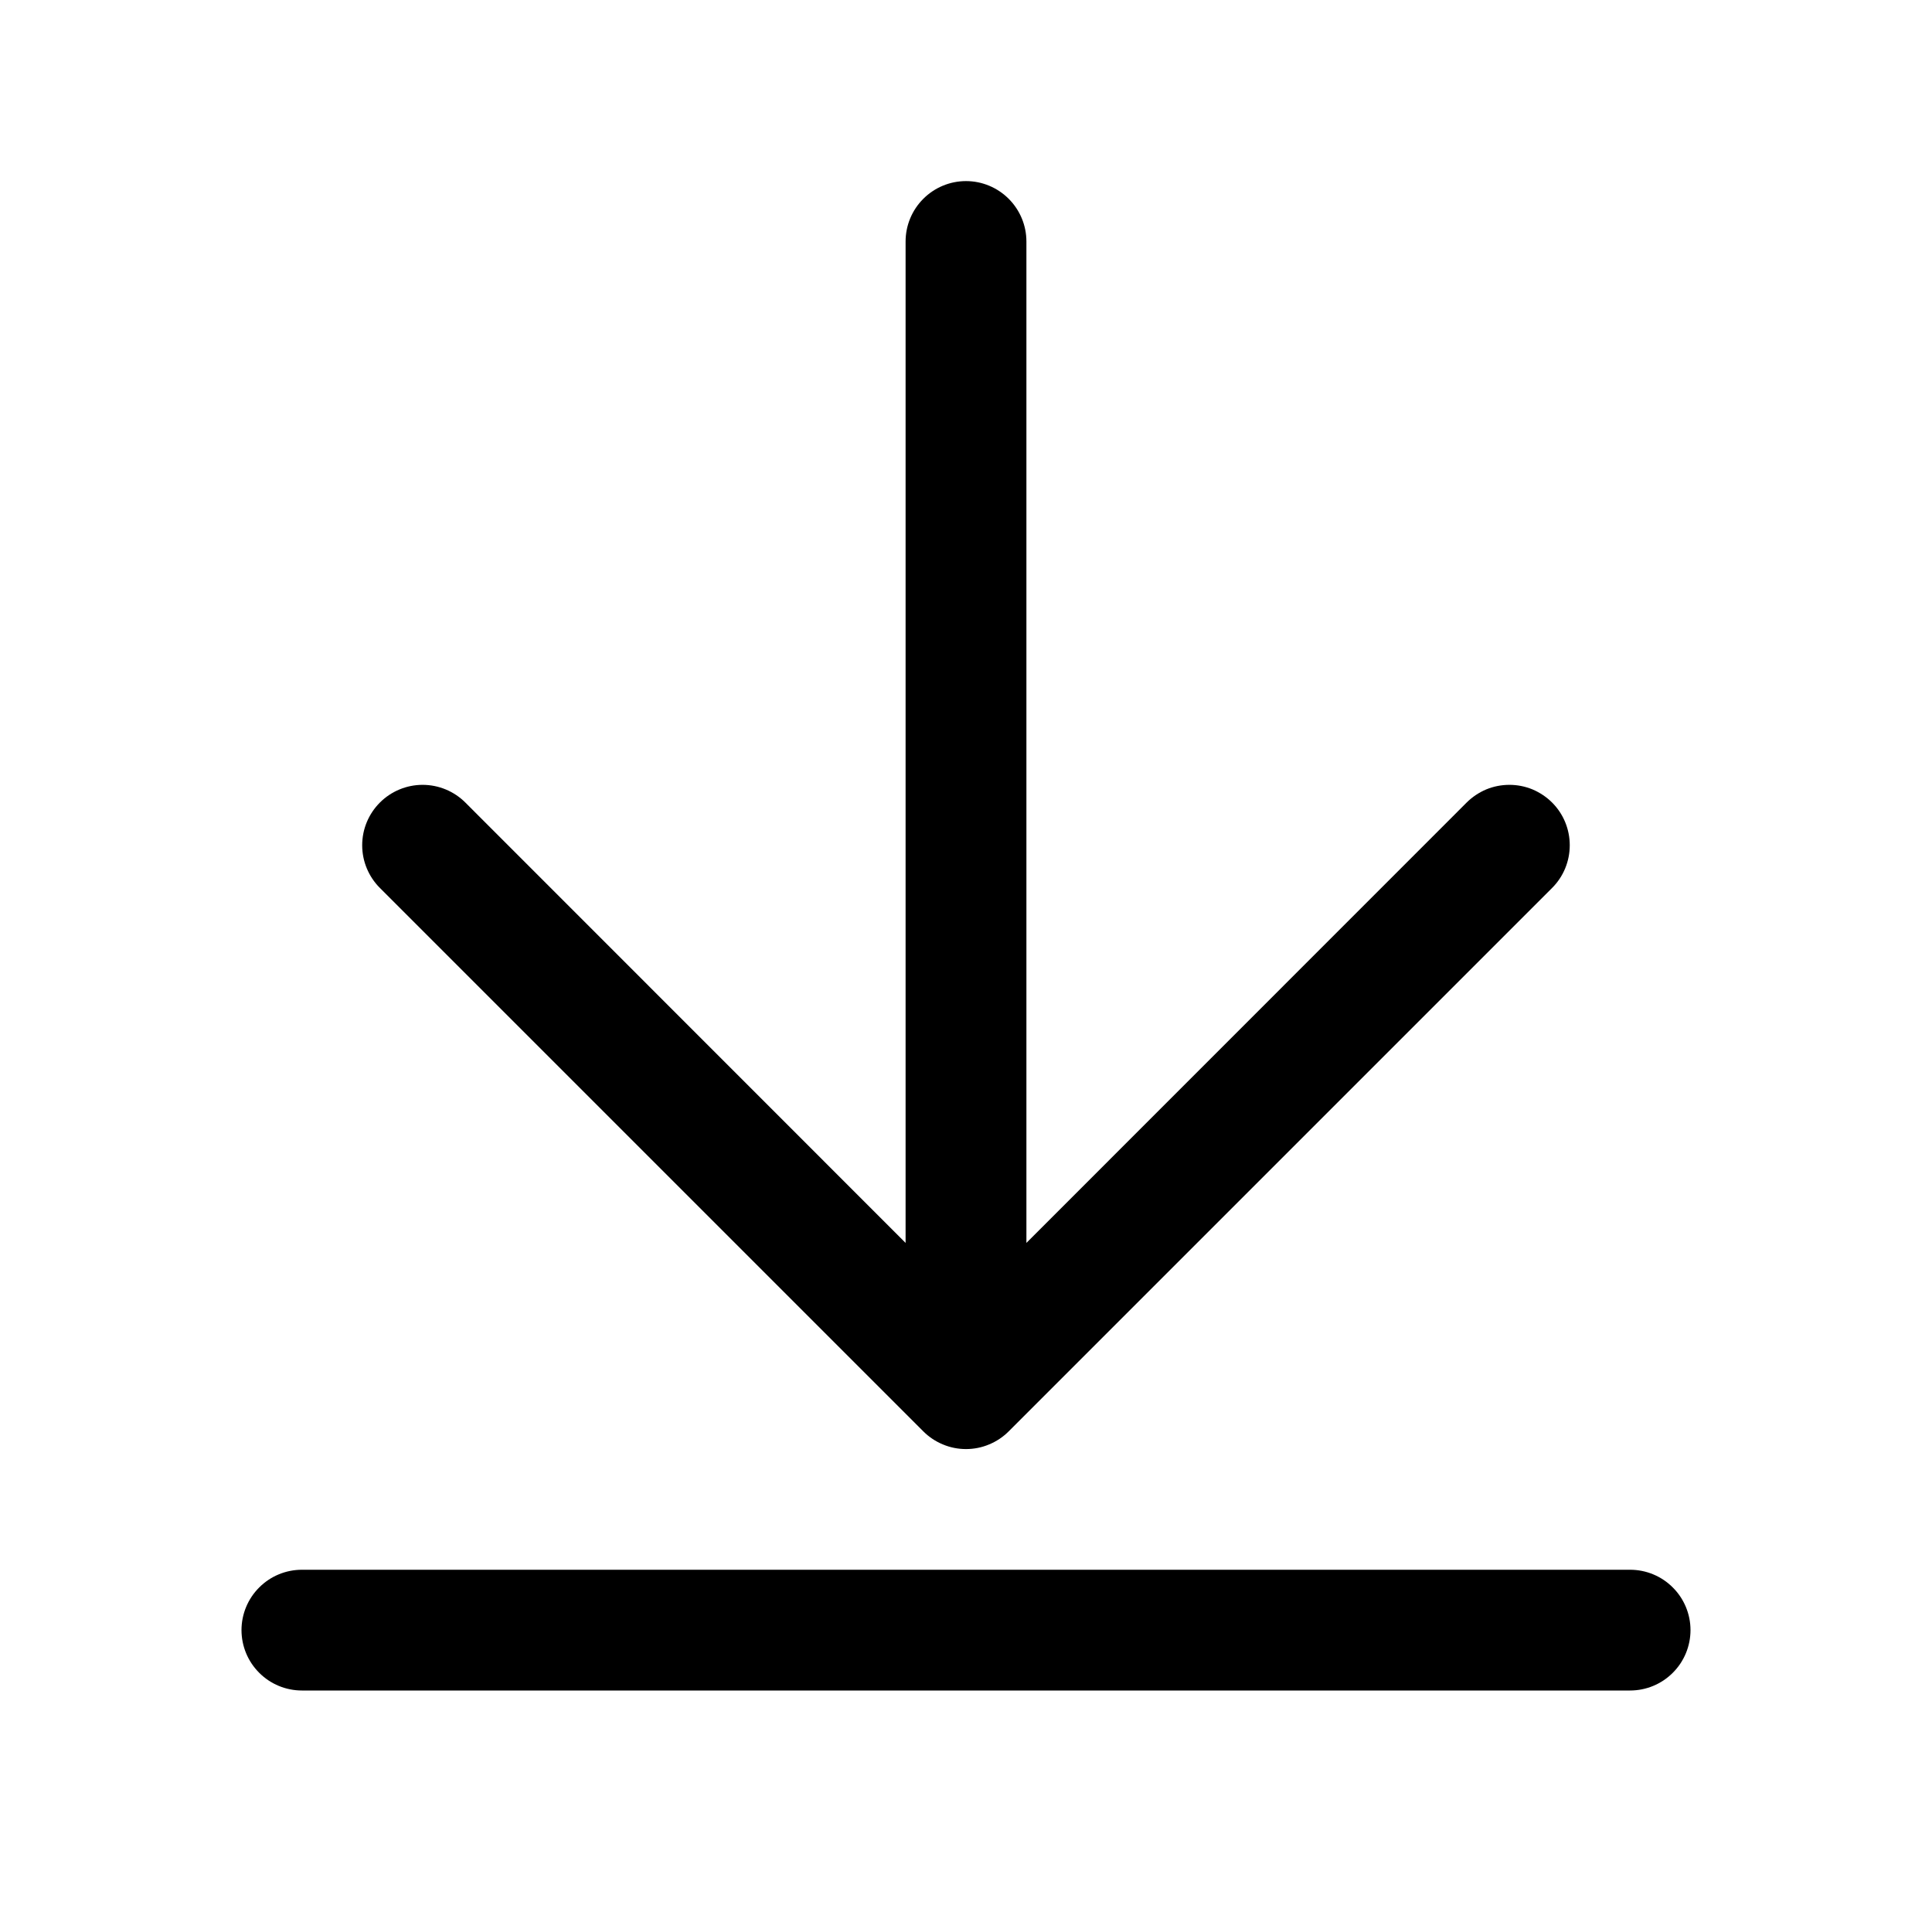 <?xml version="1.0" encoding="UTF-8"?> <svg xmlns="http://www.w3.org/2000/svg" width="30" height="30" viewBox="0 0 30 30" fill="none"><path d="M5.899 13.788C5.723 13.612 5.624 13.374 5.624 13.125C5.624 12.876 5.723 12.638 5.899 12.462C6.075 12.286 6.314 12.187 6.562 12.187C6.811 12.187 7.05 12.286 7.226 12.462L14.062 19.3V3.75C14.062 3.501 14.161 3.263 14.337 3.087C14.513 2.911 14.751 2.812 15 2.812C15.249 2.812 15.487 2.911 15.663 3.087C15.839 3.263 15.938 3.501 15.938 3.75V19.3L22.774 12.462C22.861 12.375 22.965 12.306 23.078 12.258C23.192 12.211 23.314 12.187 23.438 12.187C23.561 12.187 23.683 12.211 23.797 12.258C23.91 12.306 24.014 12.375 24.101 12.462C24.188 12.549 24.257 12.652 24.304 12.766C24.351 12.88 24.375 13.002 24.375 13.125C24.375 13.248 24.351 13.37 24.304 13.484C24.257 13.598 24.188 13.701 24.101 13.788L15.663 22.226C15.576 22.313 15.473 22.382 15.359 22.429C15.245 22.477 15.123 22.501 15 22.501C14.877 22.501 14.755 22.477 14.641 22.429C14.527 22.382 14.424 22.313 14.337 22.226L5.899 13.788ZM25.312 24.375H4.688C4.439 24.375 4.2 24.474 4.025 24.65C3.849 24.825 3.75 25.064 3.75 25.312C3.75 25.561 3.849 25.8 4.025 25.975C4.2 26.151 4.439 26.25 4.688 26.25H25.312C25.561 26.25 25.8 26.151 25.975 25.975C26.151 25.8 26.25 25.561 26.25 25.312C26.25 25.064 26.151 24.825 25.975 24.65C25.8 24.474 25.561 24.375 25.312 24.375Z" fill="#894EDC" style="fill:#894EDC;fill:color(display-p3 0.537 0.306 0.863);fill-opacity:1;"></path></svg> 